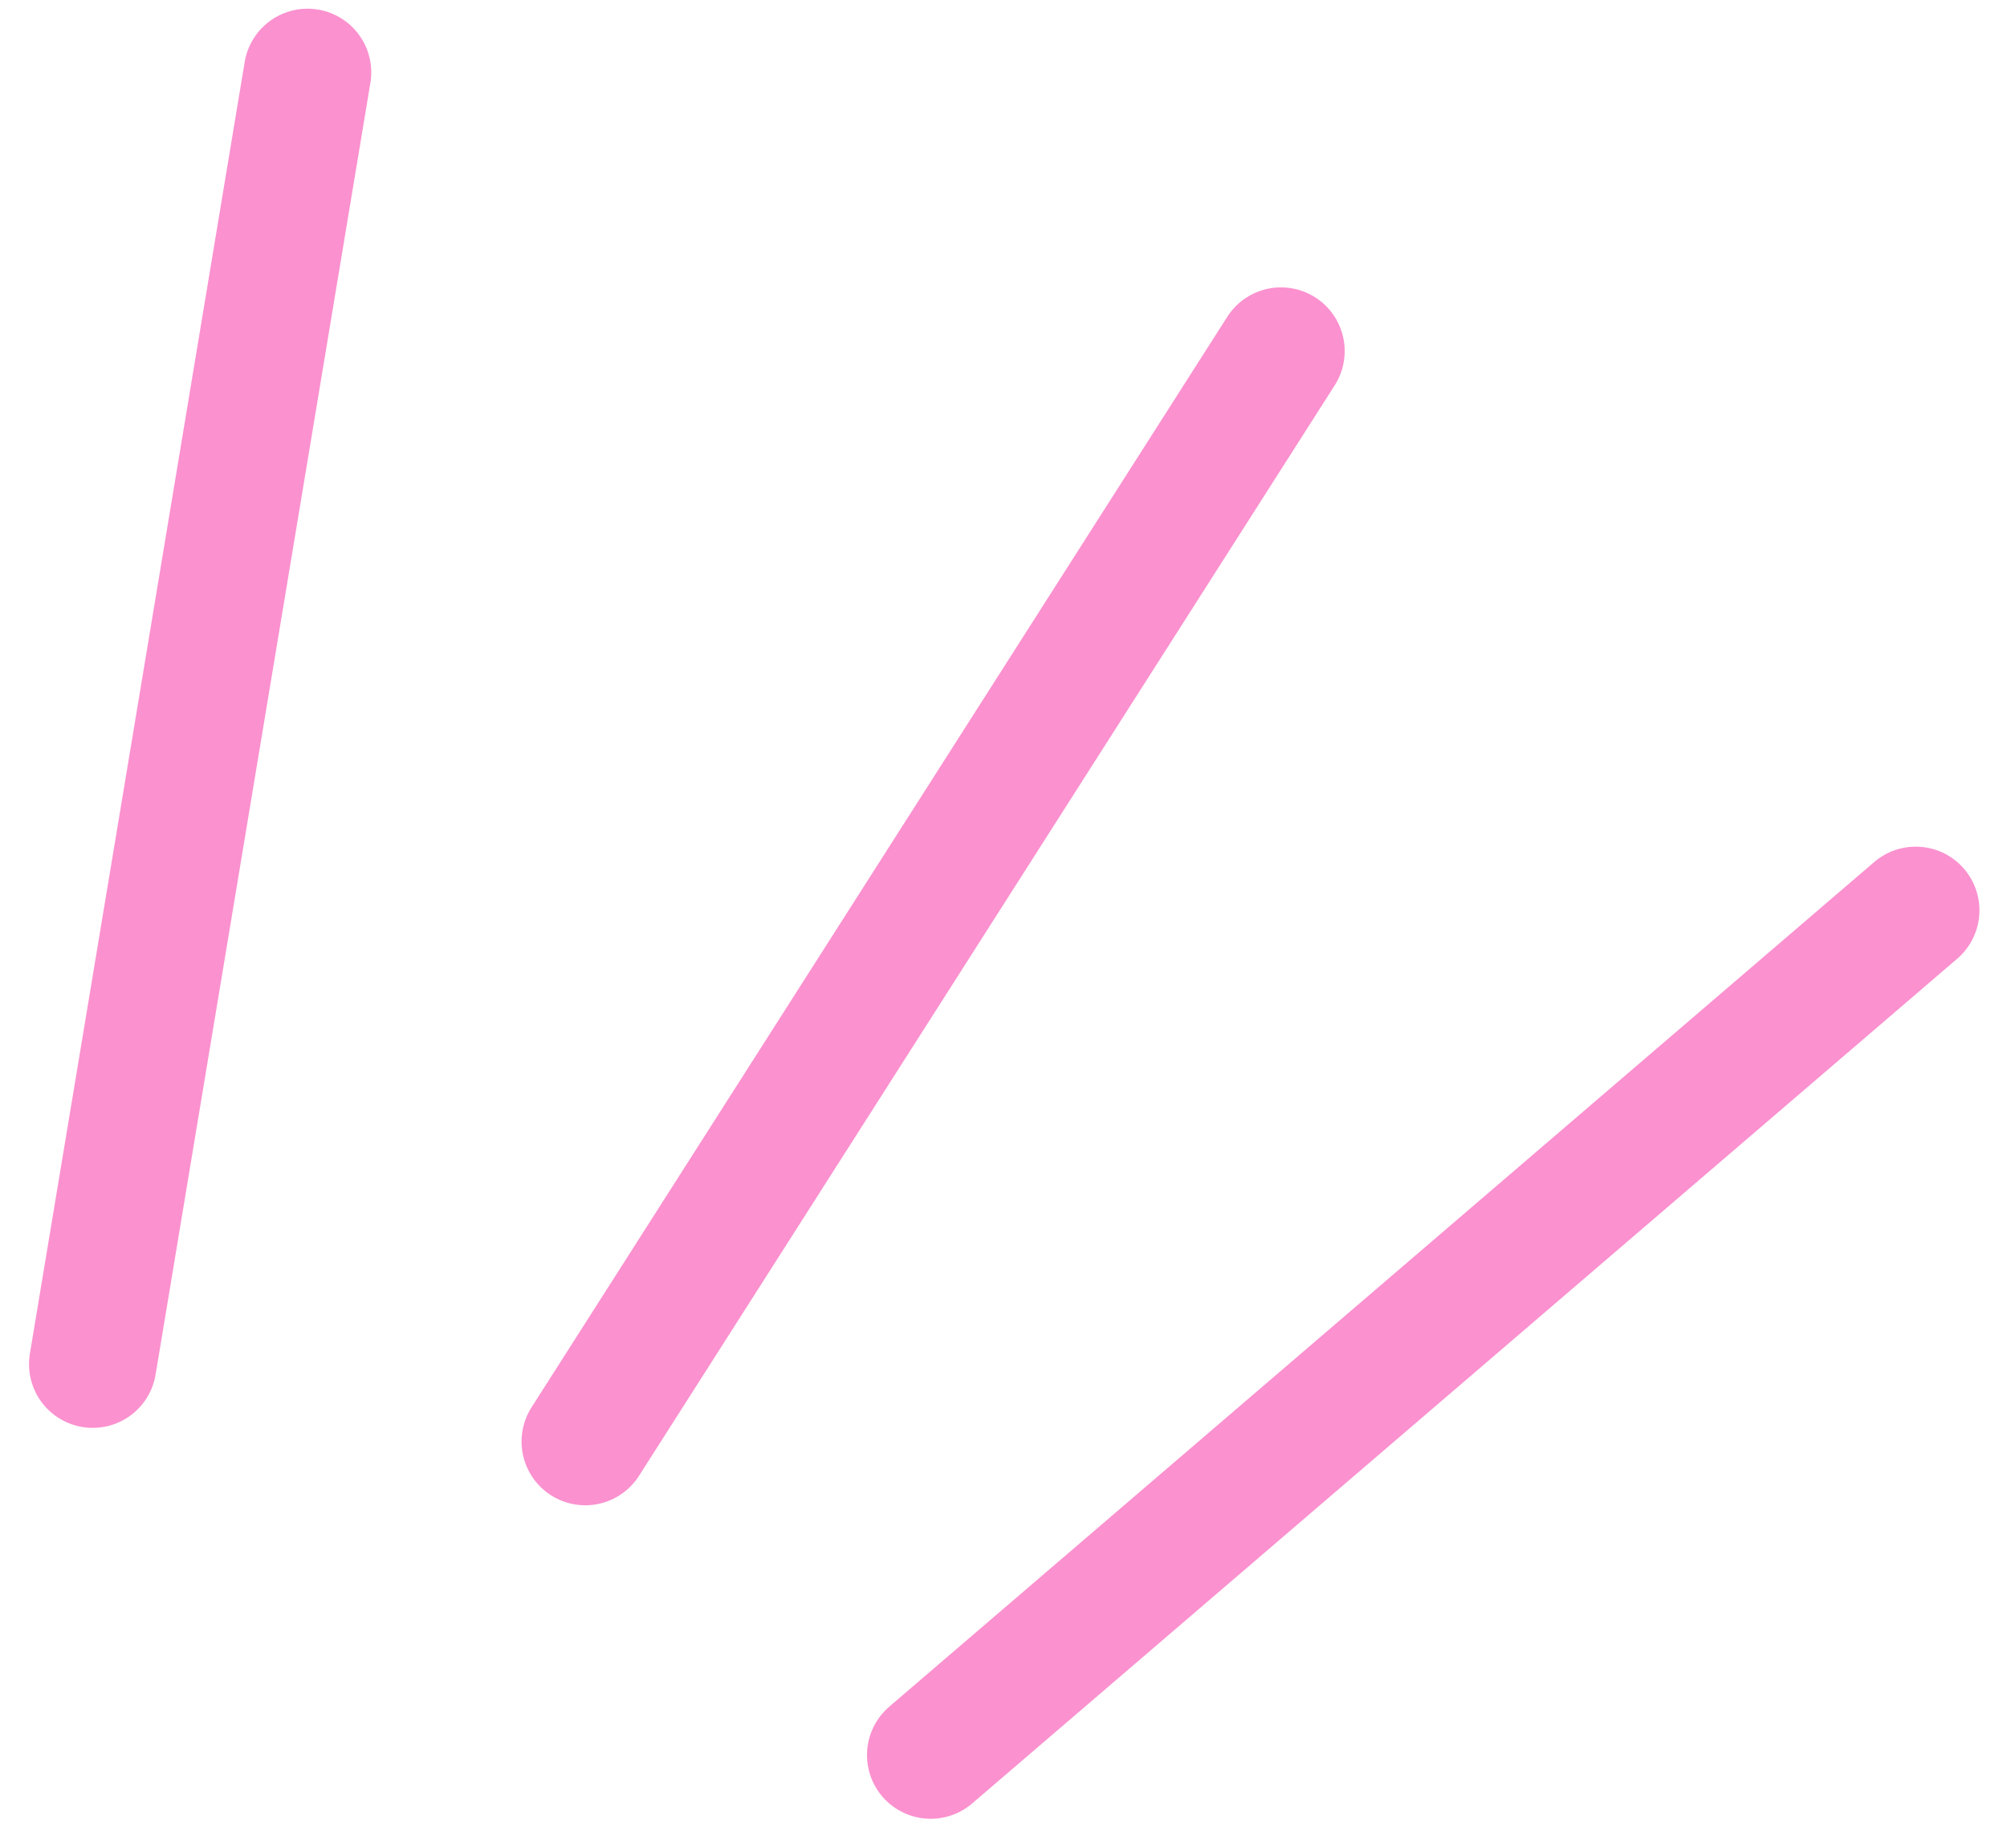 <?xml version="1.0" encoding="UTF-8"?> <svg xmlns="http://www.w3.org/2000/svg" width="63" height="58" viewBox="0 0 63 58" fill="none"><path d="M9.654 2.273L2.911 42.822M40.21 11.021L18.372 45.252M60.135 28.577L29.215 55.093" stroke="#FB91CF" stroke-width="4" stroke-linecap="round"></path></svg> 
